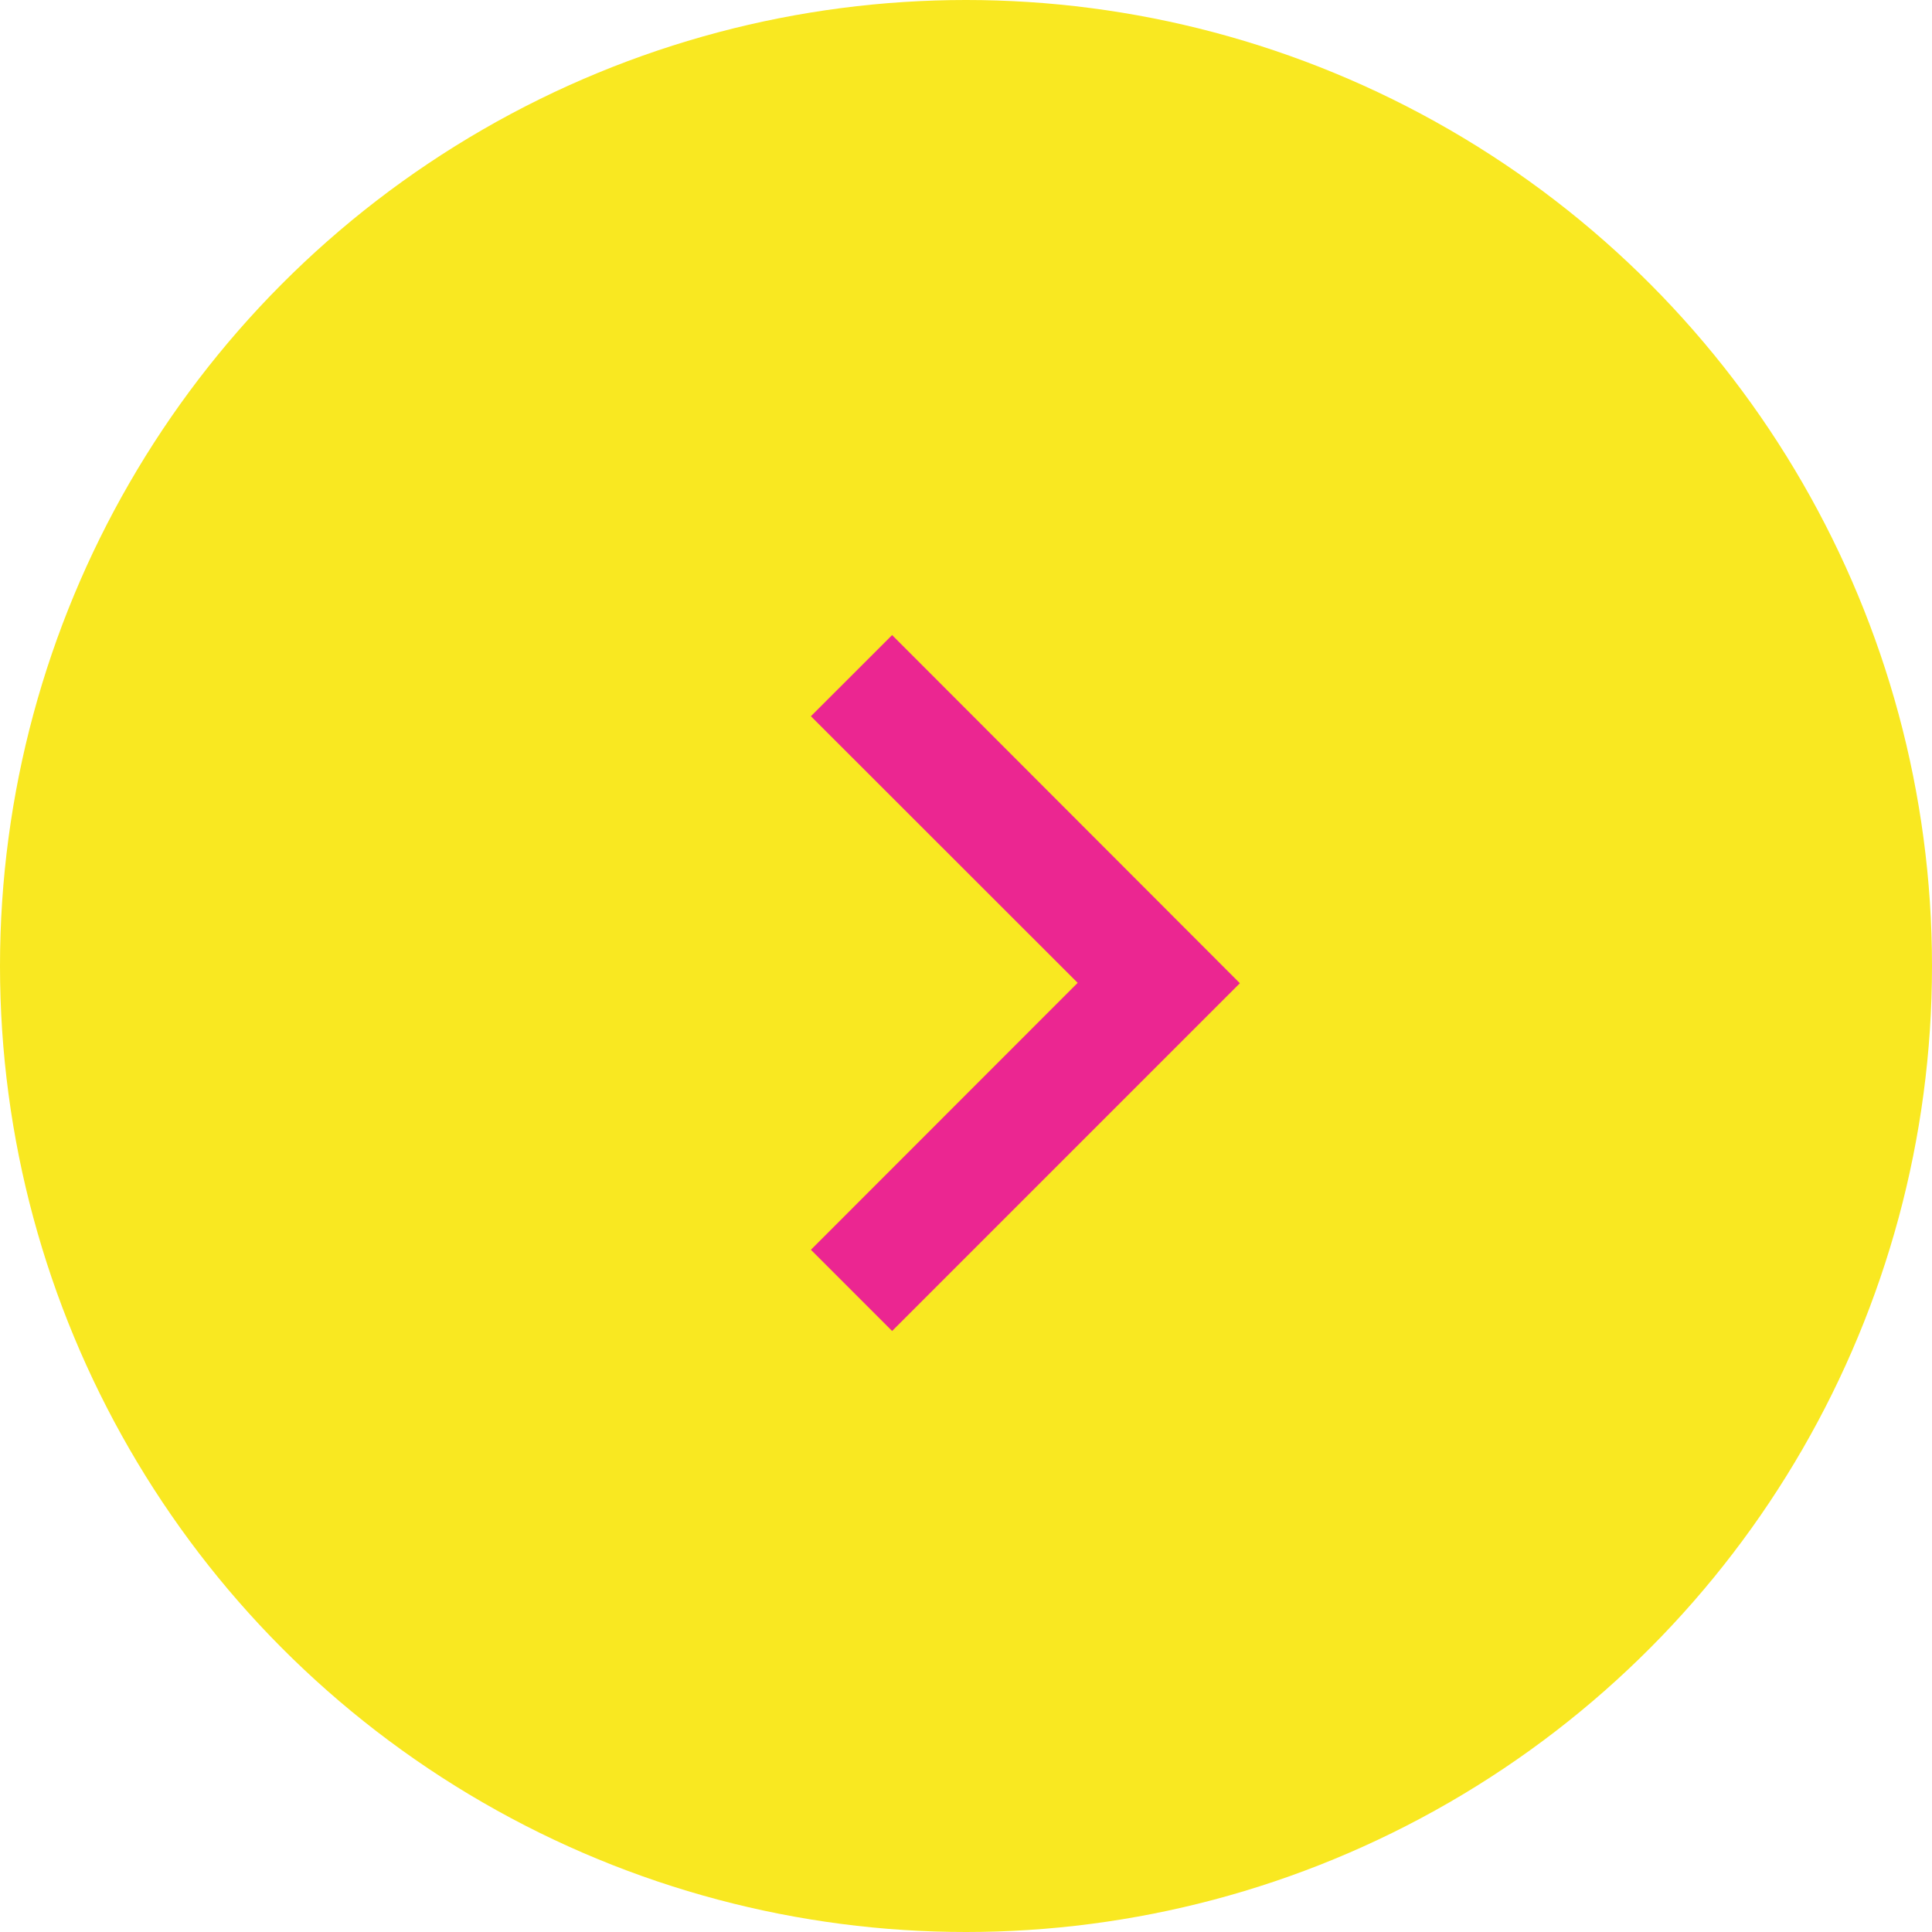 <svg id="グループ_341" data-name="グループ 341" xmlns="http://www.w3.org/2000/svg" width="25" height="25" viewBox="0 0 25 25">
  <circle id="楕円形_4" data-name="楕円形 4" cx="12.5" cy="12.5" r="12.5" fill="#f9e821"/>
  <path id="パス_43" data-name="パス 43" d="M1.051,0,0,1.05,3.452,4.5,0,7.954,1.051,9.005l4.5-4.5Z" transform="translate(10.493 8.218)" fill="#eb2691"/>
</svg>
